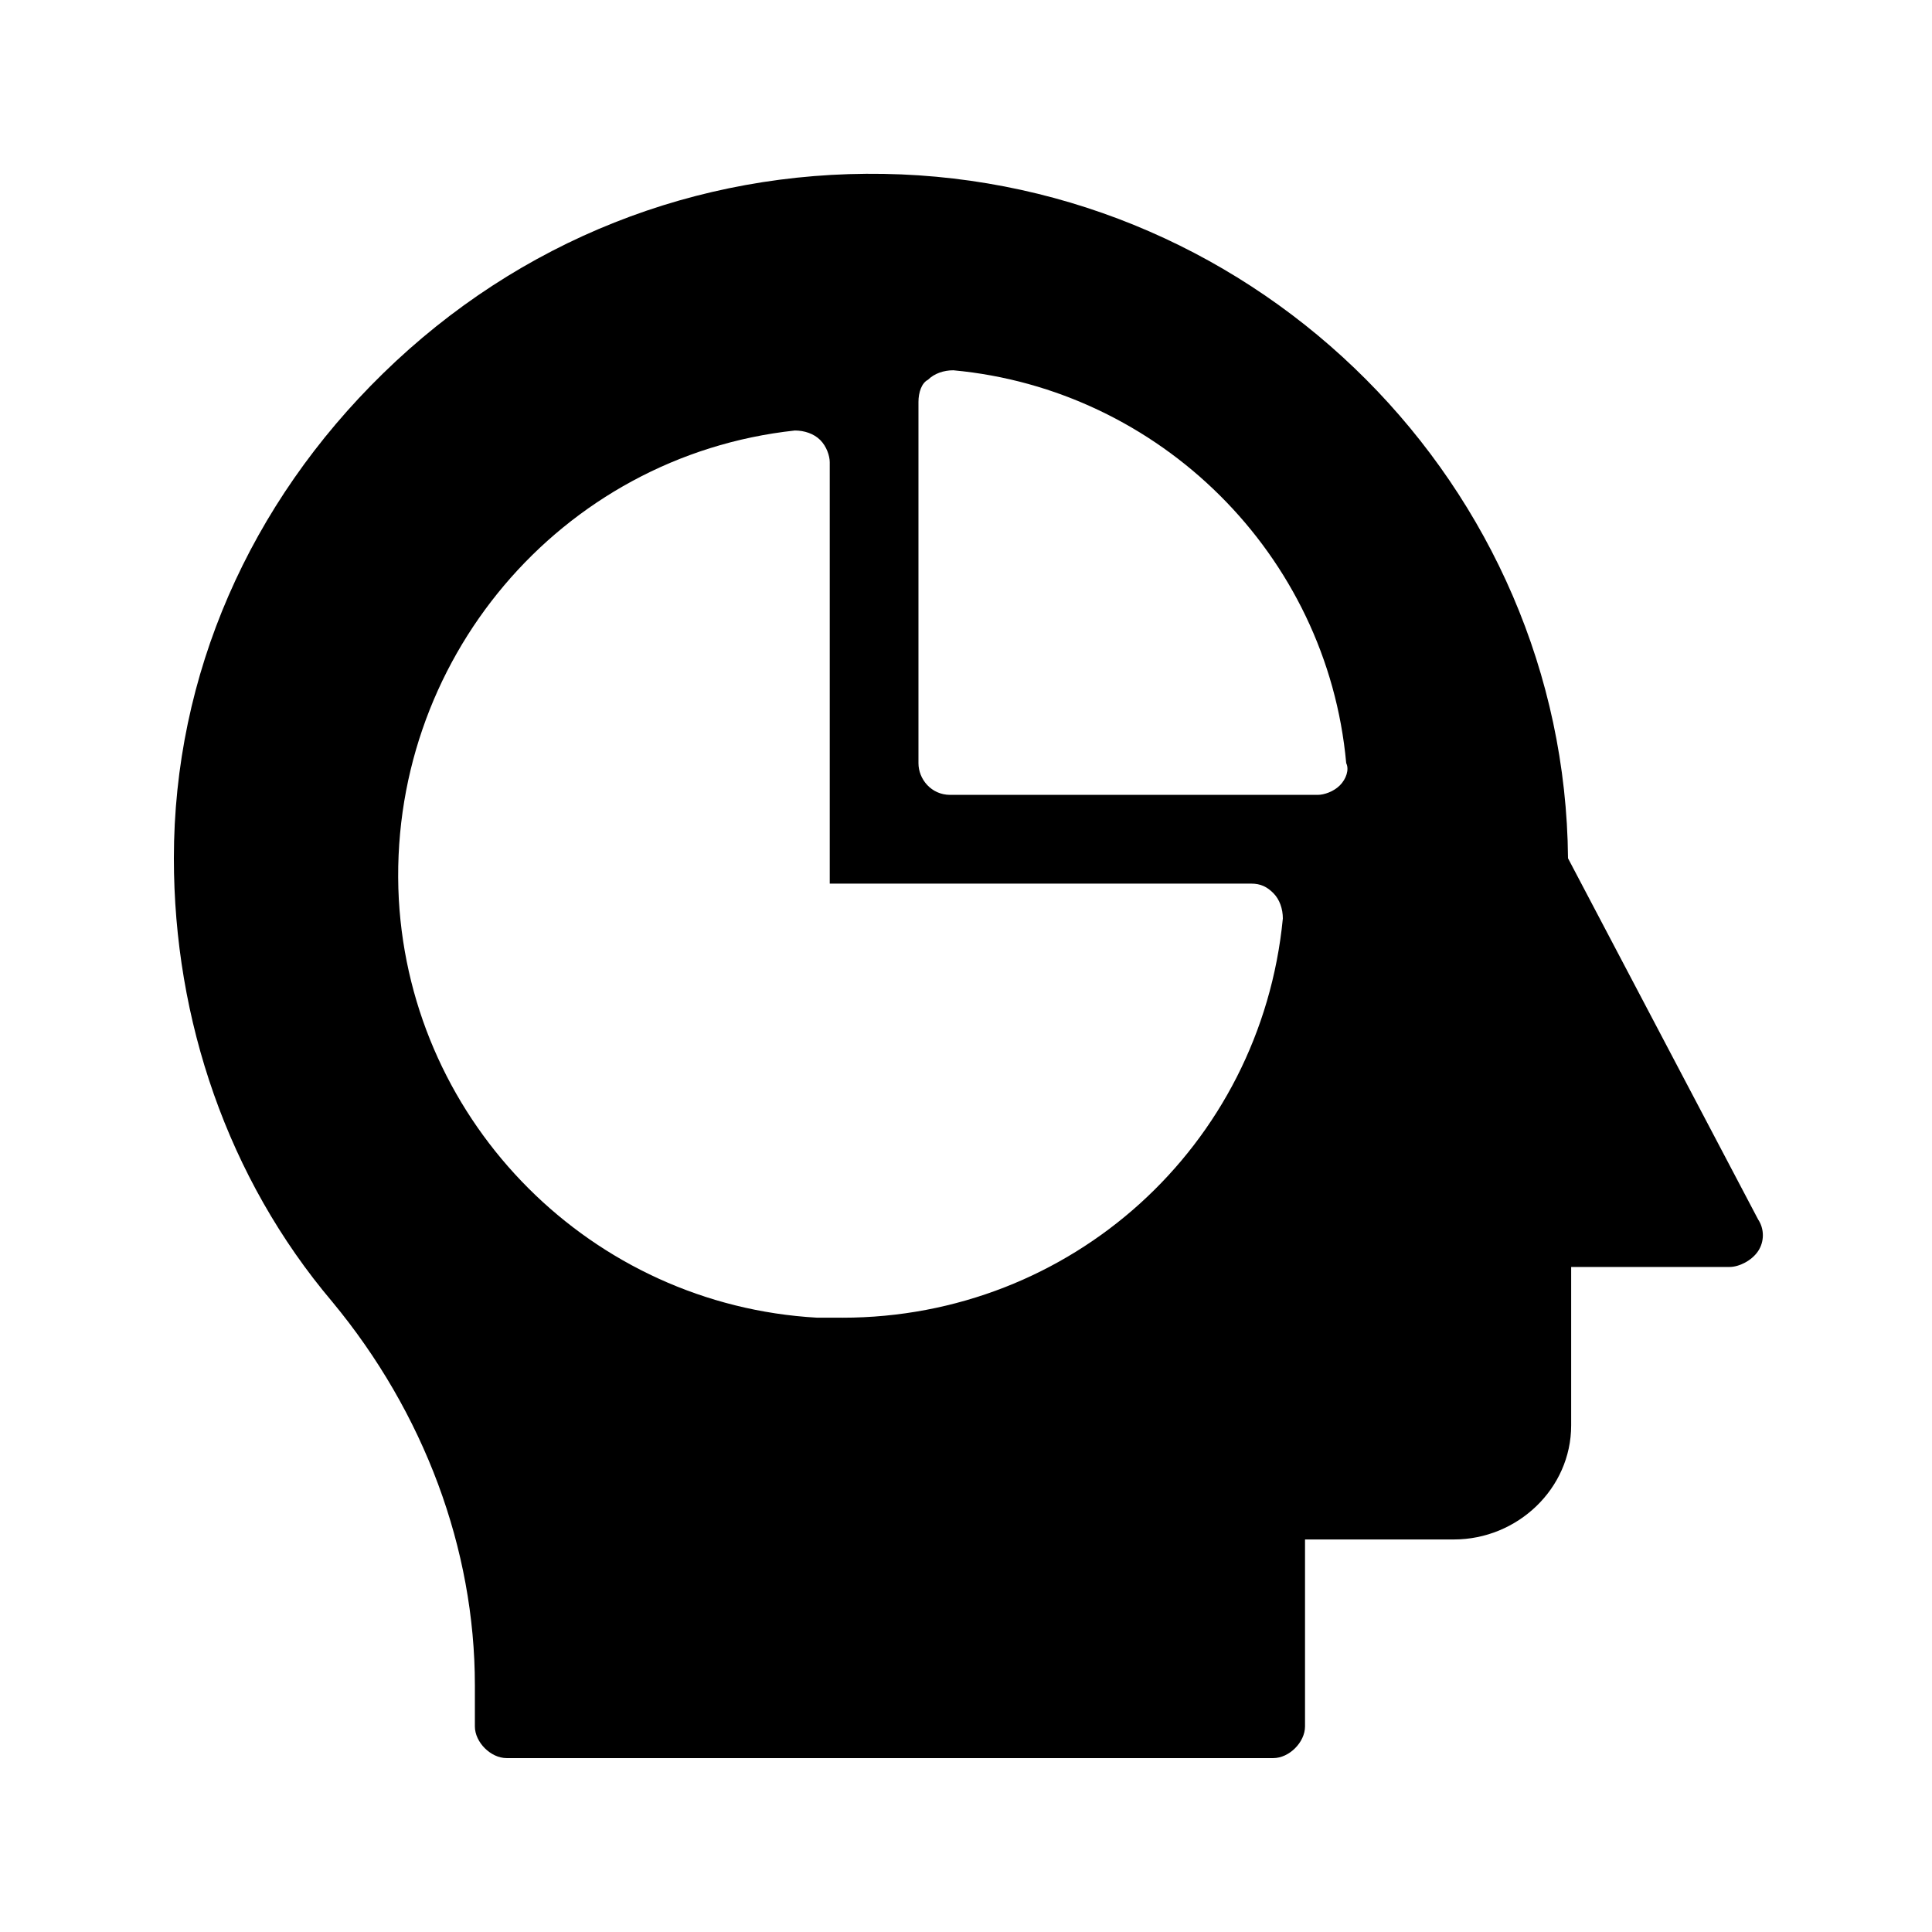 <?xml version="1.0" encoding="UTF-8"?>
<!-- Uploaded to: SVG Repo, www.svgrepo.com, Generator: SVG Repo Mixer Tools -->
<svg fill="#000000" width="800px" height="800px" version="1.1" viewBox="144 144 512 512" xmlns="http://www.w3.org/2000/svg">
 <path d="m559.54 371.45c-0.84-98.242-81.449-179.69-181.37-181.37-49.543-0.84-96.562 17.633-132.67 52.898-35.27 34.43-55.422 79.77-55.422 128.47 0 42.824 14.273 84.809 41.984 117.55 24.352 29.391 37.785 65.496 37.785 101.6v10.918c0 4.199 4.199 8.398 8.398 8.398h203.2c4.199 0 8.398-4.199 8.398-8.398v-49.543h39.465c16.793 0 31.066-13.434 31.066-30.23v-41.984h41.984c2.519 0 5.879-1.68 7.559-4.199 1.68-2.519 1.68-5.879 0-8.398zm-192.29 121.75h-6.719c-59.617-3.359-107.48-51.219-110.84-110.84-3.359-62.977 42.824-117.55 104.96-124.27 2.519 0 5.039 0.84 6.719 2.519 1.68 1.68 2.519 4.199 2.519 5.879v111.68h111.68c2.519 0 4.199 0.84 5.879 2.519 1.68 1.68 2.519 4.199 2.519 6.719-5.879 60.453-56.262 105.8-116.72 105.8zm131.83-141.07c-1.68 1.68-4.199 2.519-5.879 2.519h-97.402c-5.039 0-8.398-4.199-8.398-8.398v-95.723c0-2.519 0.84-5.039 2.519-5.879 1.68-1.68 4.199-2.519 6.719-2.519 54.578 5.039 99.082 48.703 104.12 104.12 0.84 1.68 0 4.199-1.68 5.879z"/>
</svg>